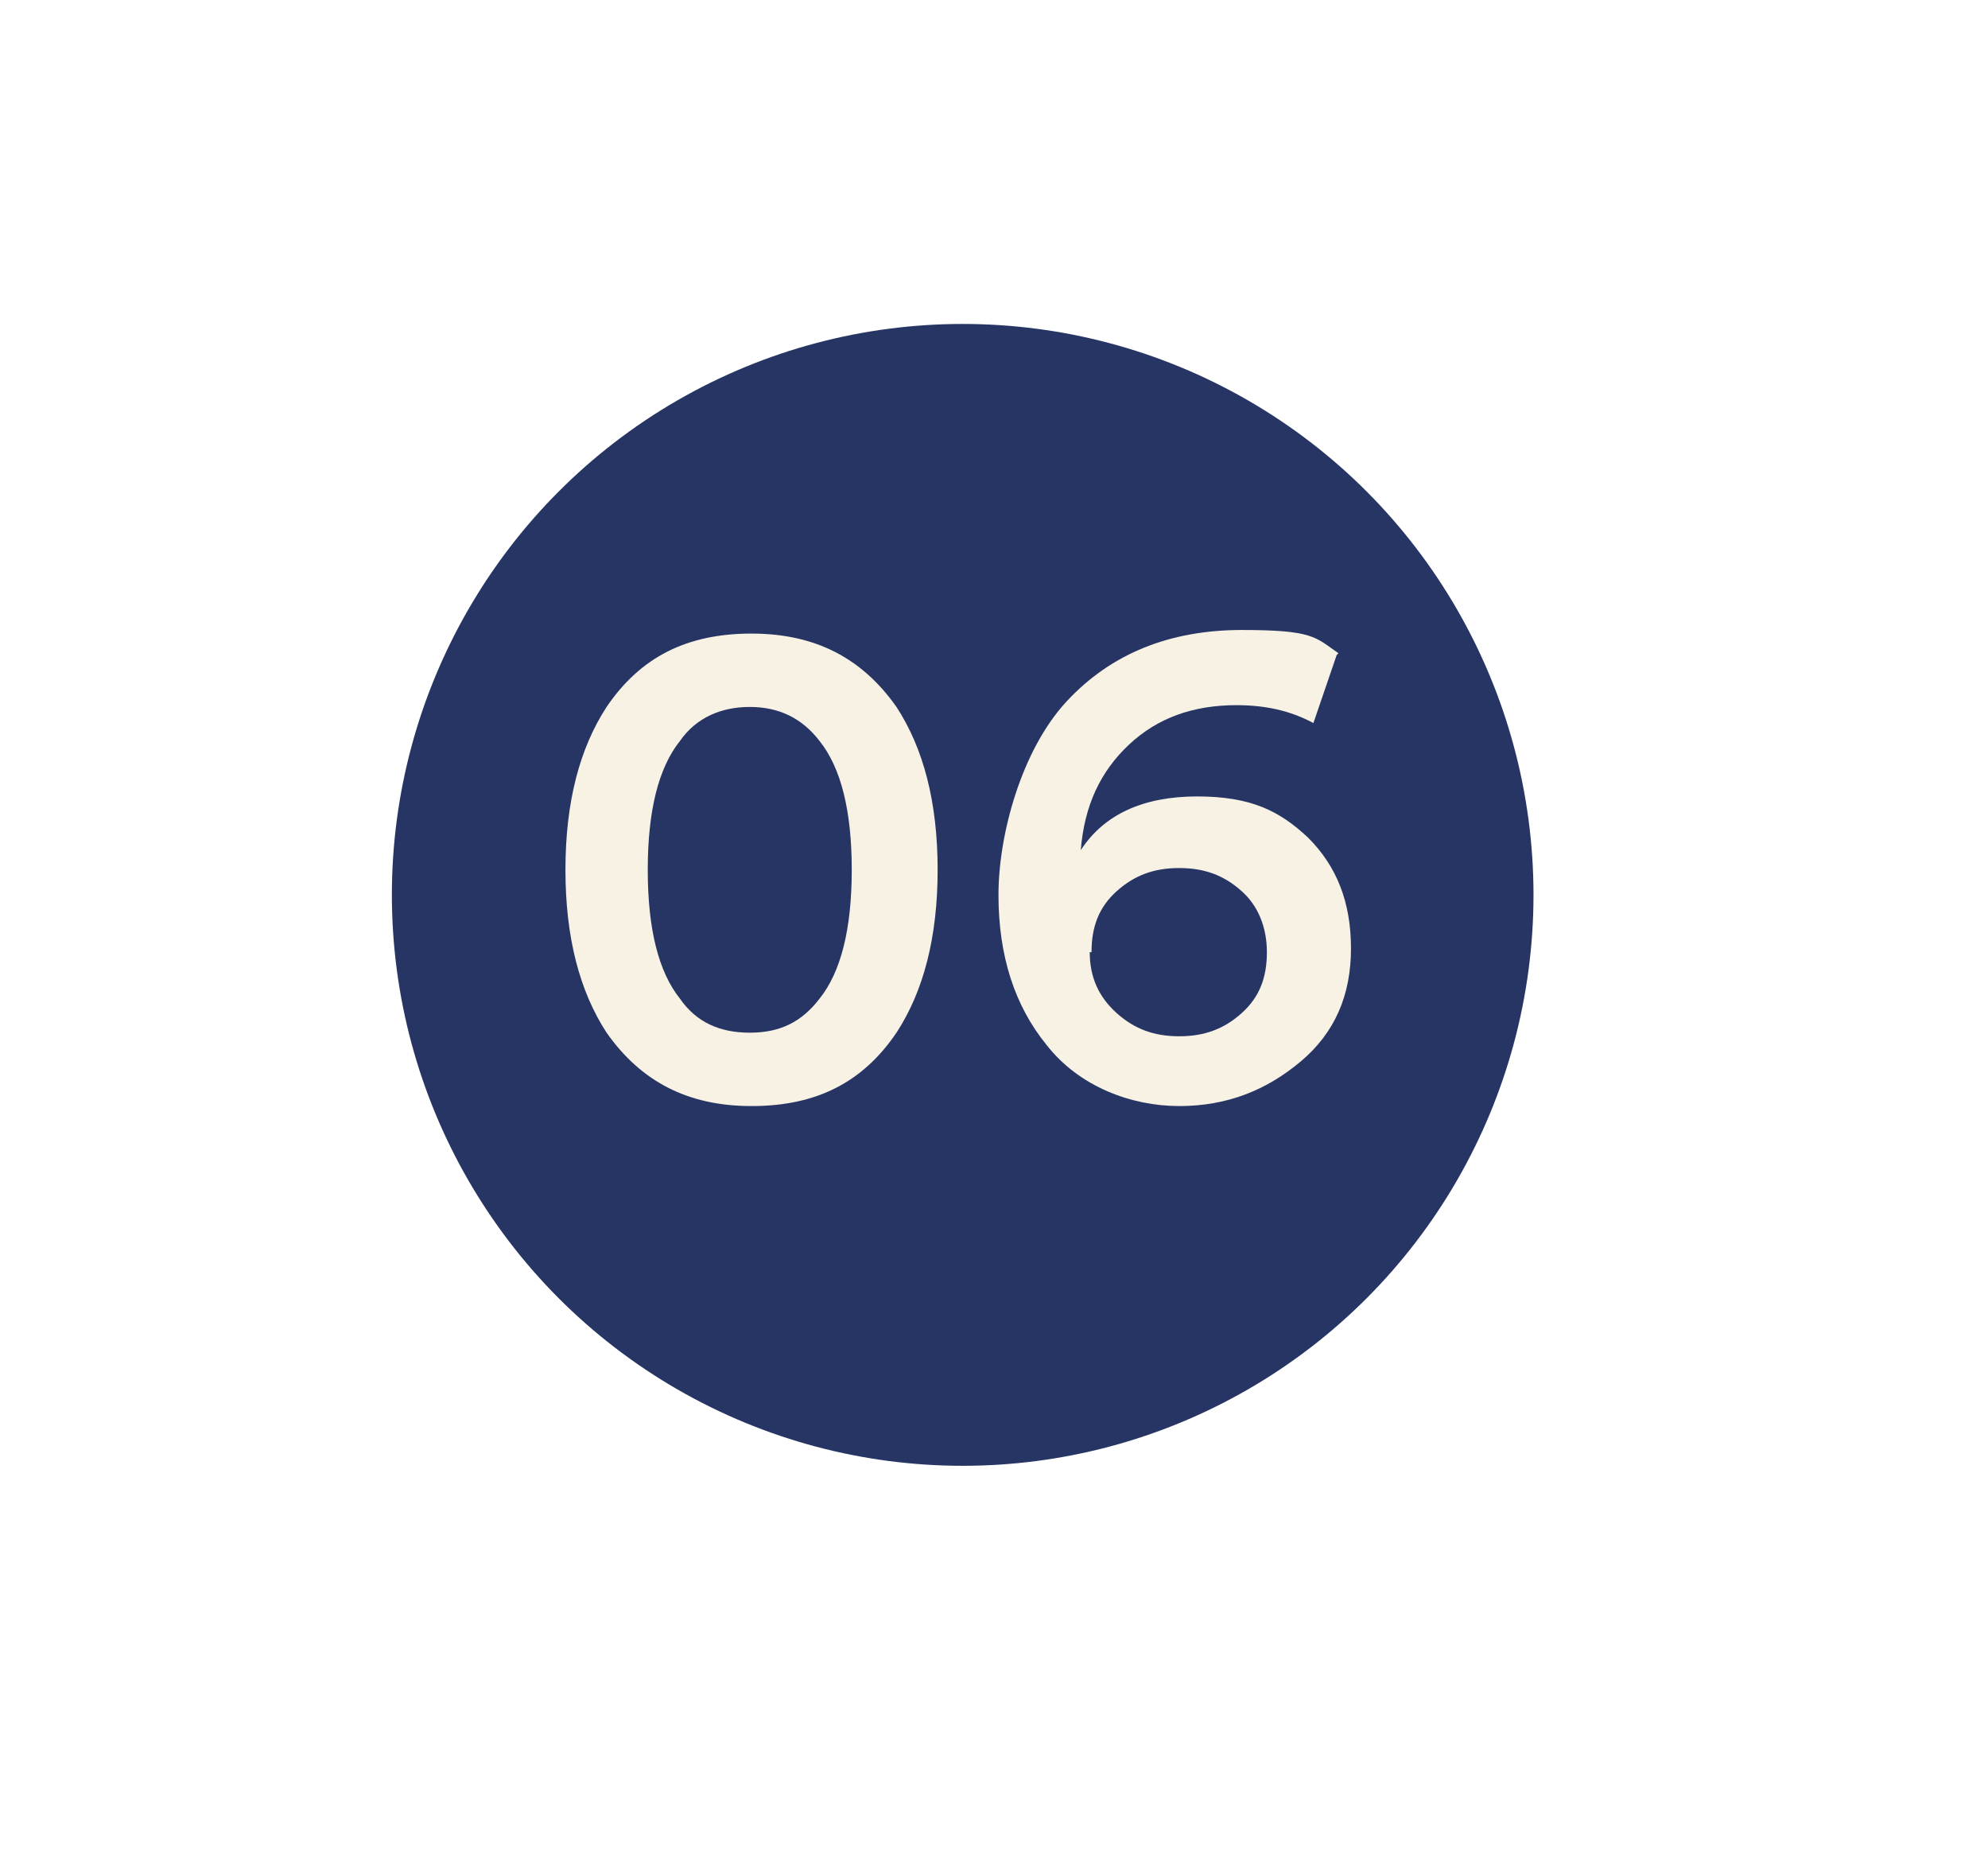 <svg xmlns="http://www.w3.org/2000/svg" xmlns:xlink="http://www.w3.org/1999/xlink" id="Livello_1" viewBox="0 0 111.1 103.6"><defs><style>      .st0 {        fill: #263564;      }      .st1 {        isolation: isolate;      }      .st2 {        fill: #f8f2e4;      }    </style></defs><circle class="st0" cx="53.8" cy="50" r="31.9"></circle><image class="st1" width="1114" height="1444" transform="translate(772.1 -377.3)"></image><g class="st1"><g class="st1"><path class="st2" d="M31.6,48.6c0-3.8.8-6.8,2.3-9.1,1.9-2.8,4.5-4.1,8.1-4.1s6.2,1.4,8.1,4.1c1.5,2.3,2.3,5.3,2.3,9.1s-.8,6.8-2.3,9.1c-1.9,2.8-4.5,4.1-8.1,4.1s-6.2-1.4-8.1-4.1c-1.5-2.3-2.3-5.3-2.3-9.1ZM36.2,48.6c0,3.3.6,5.7,1.8,7.2.9,1.3,2.2,1.9,3.9,1.9s2.9-.6,3.9-1.9c1.2-1.5,1.8-3.9,1.8-7.2s-.6-5.7-1.8-7.2c-1-1.3-2.3-1.9-3.9-1.9s-3,.6-3.9,1.9c-1.2,1.5-1.8,3.9-1.8,7.2Z"></path><path class="st2" d="M74.7,36.6l-1.3,3.8c-1.3-.7-2.7-1-4.3-1-2.4,0-4.4.7-6,2.2-1.6,1.5-2.5,3.4-2.7,5.9,1.3-2,3.5-3,6.5-3s4.6.8,6.2,2.3c1.6,1.6,2.4,3.6,2.4,6.2s-.9,4.7-2.8,6.3c-1.9,1.6-4.1,2.5-6.8,2.5s-5.6-1.1-7.4-3.4c-1.8-2.2-2.7-5-2.7-8.4s1.3-8.1,3.8-10.8c2.5-2.7,5.8-4,9.8-4s4.1.4,5.4,1.3ZM60.9,53.2c0,1.4.5,2.5,1.5,3.4,1,.9,2.1,1.3,3.5,1.3s2.5-.4,3.5-1.3c1-.9,1.4-2,1.4-3.4s-.5-2.6-1.4-3.4c-1-.9-2.1-1.3-3.5-1.3s-2.5.4-3.5,1.3c-1,.9-1.4,2-1.4,3.4Z"></path></g></g></svg>